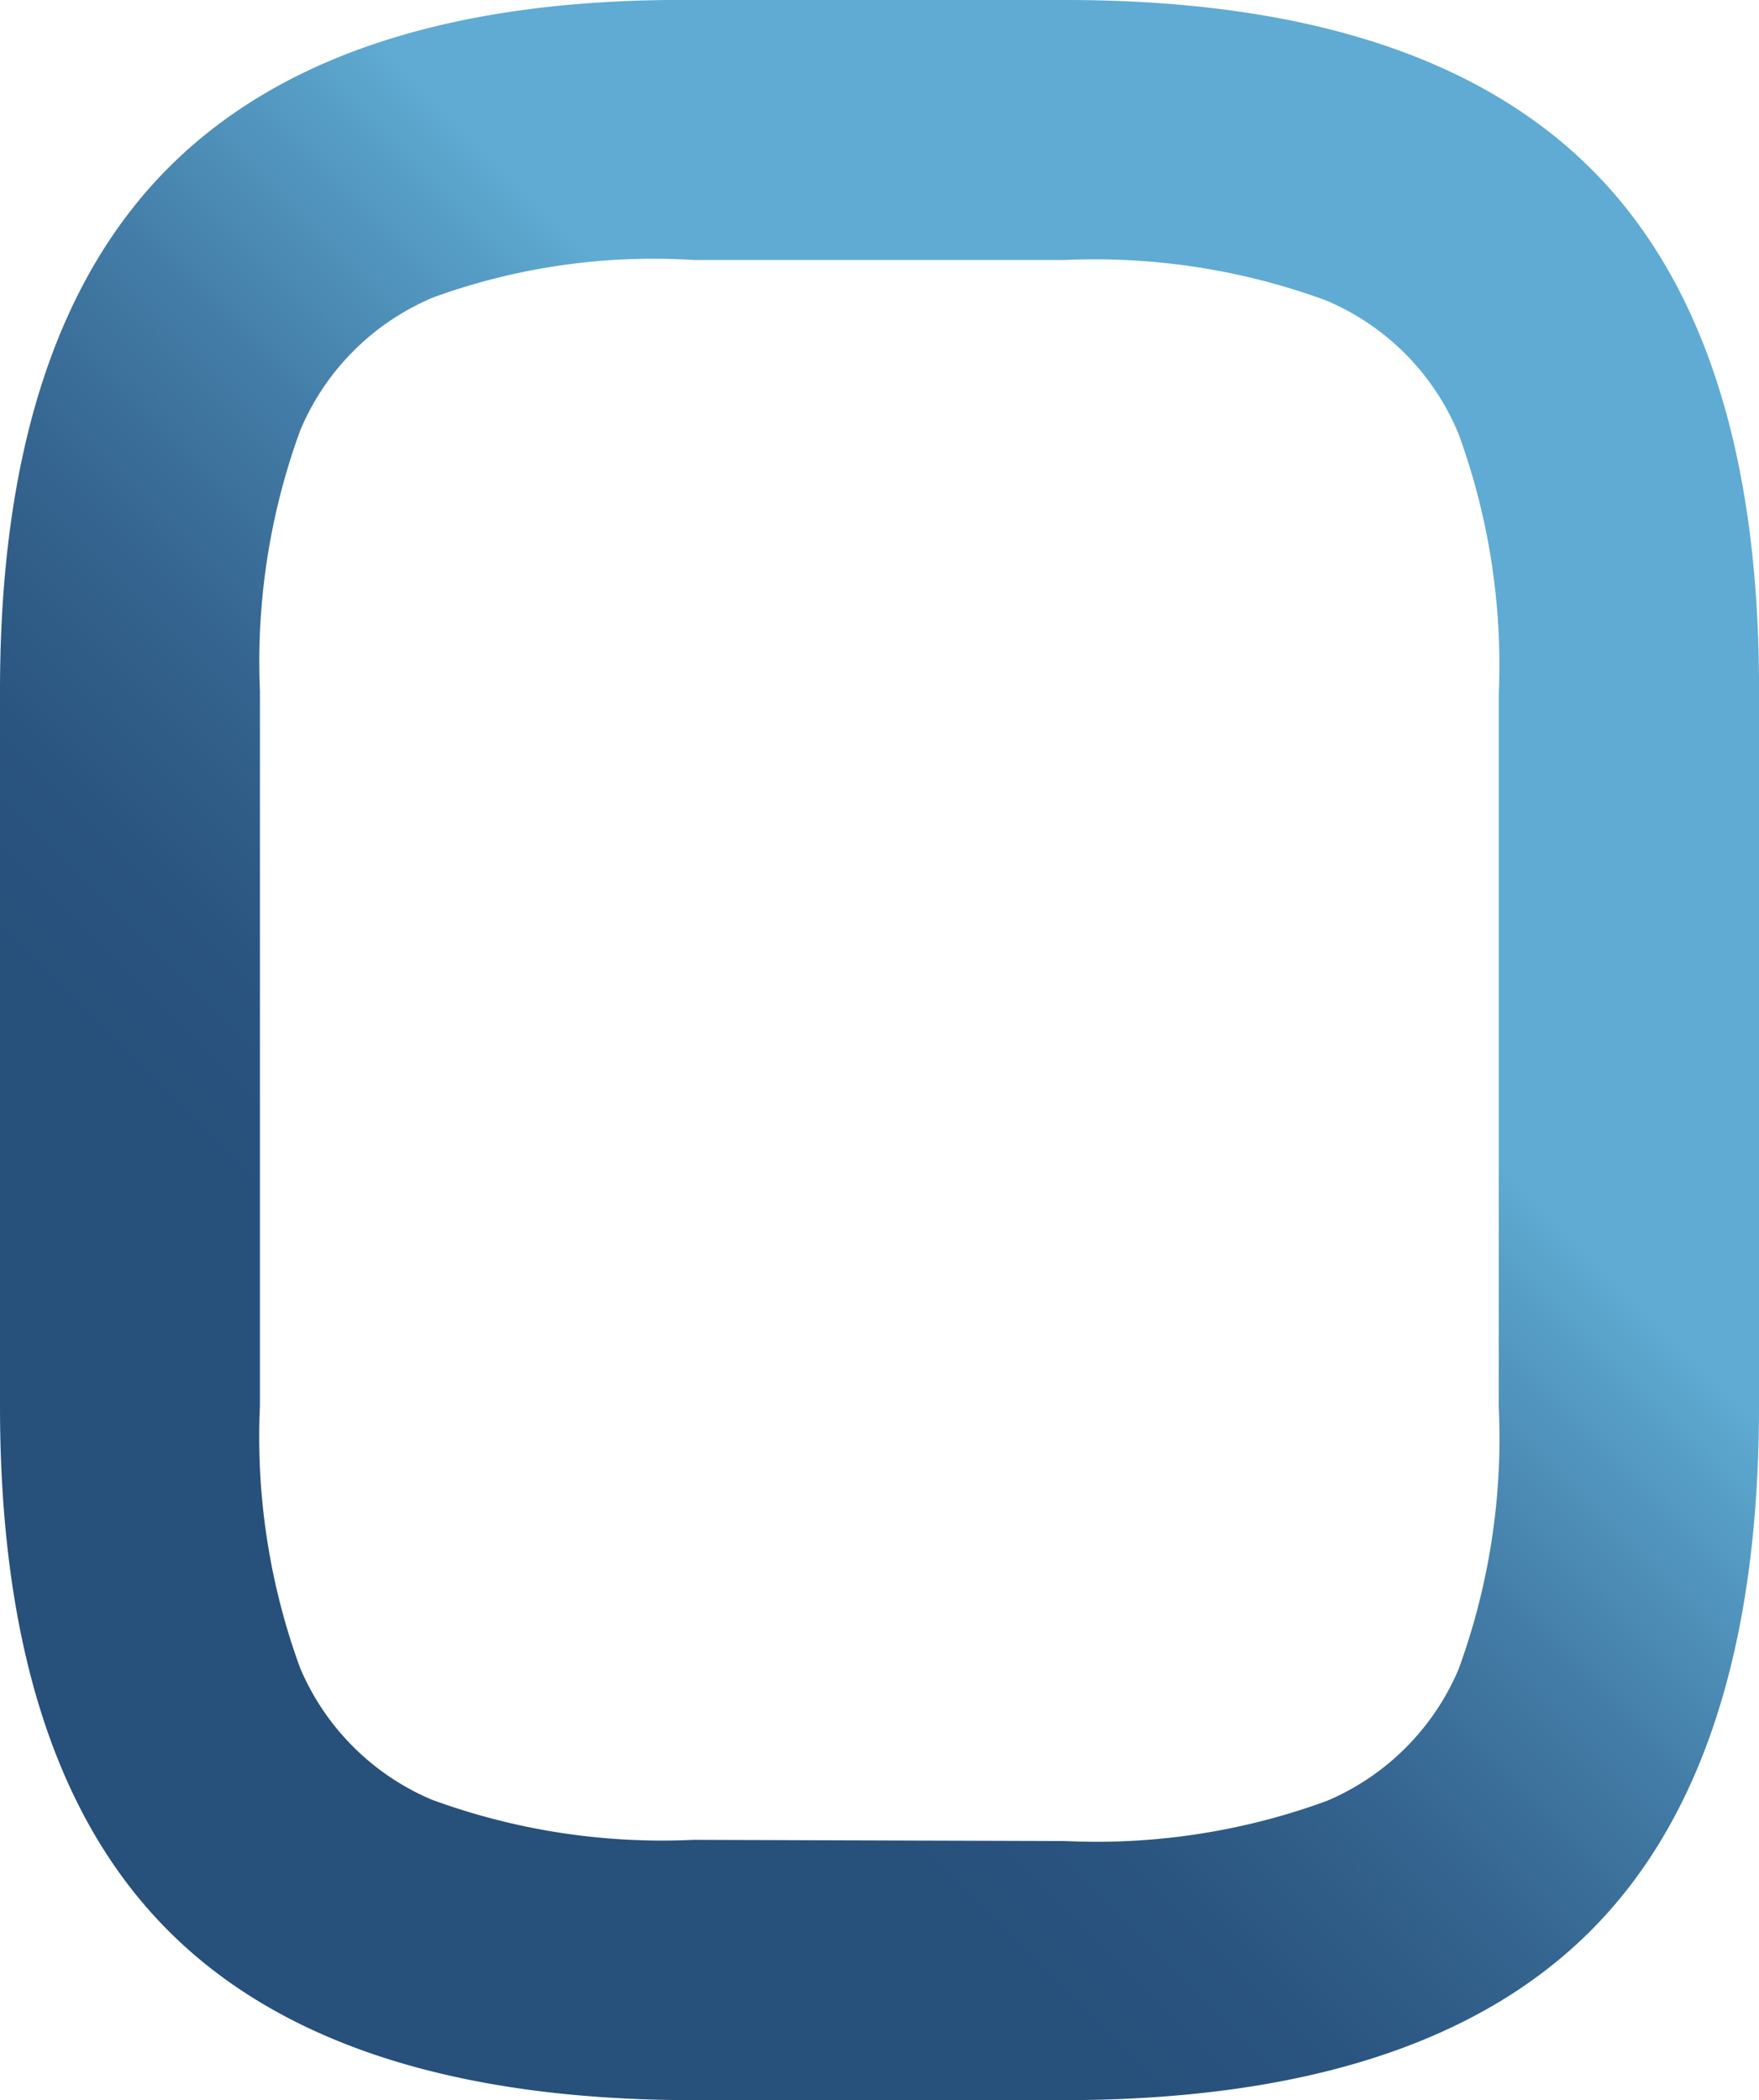 <svg id="Ebene_1" data-name="Ebene 1" xmlns="http://www.w3.org/2000/svg" xmlns:xlink="http://www.w3.org/1999/xlink" viewBox="0 0 58.6 69.95"><defs><style>.cls-1{fill:url(#Unbenannter_Verlauf_21);}</style><linearGradient id="Unbenannter_Verlauf_21" x1="2.77" y1="61.47" x2="55.8" y2="8.44" gradientUnits="userSpaceOnUse"><stop offset="0.25" stop-color="#27507b"/><stop offset="0.33" stop-color="#2a5580"/><stop offset="0.42" stop-color="#34648f"/><stop offset="0.52" stop-color="#437da7"/><stop offset="0.63" stop-color="#58a0c8"/><stop offset="0.66" stop-color="#5fabd3"/></linearGradient></defs><title>bg-o-hoeckl-miehe</title><path class="cls-1" d="M5.62,64.32Q0,58.71,0,46.83V23Q0,11.14,5.68,5.52T23.11,0H35.49Q47.35,0,53,5.62T58.6,23.11V46.83q0,11.88-5.62,17.49T35.49,69.95H23.11Q11.25,69.95,5.62,64.32Zm29.87-3a22.28,22.28,0,0,0,8.72-1.34,8.26,8.26,0,0,0,4.38-4.38,22.37,22.37,0,0,0,1.34-8.72V23.11a22.42,22.42,0,0,0-1.34-8.66A8.22,8.22,0,0,0,44.16,10a22.35,22.35,0,0,0-8.67-1.34H23.11A21.49,21.49,0,0,0,14.45,9.9,8.26,8.26,0,0,0,10,14.34,22.42,22.42,0,0,0,8.66,23V46.83A22.37,22.37,0,0,0,10,55.56a8.26,8.26,0,0,0,4.38,4.38,22.28,22.28,0,0,0,8.72,1.34Z"/></svg>